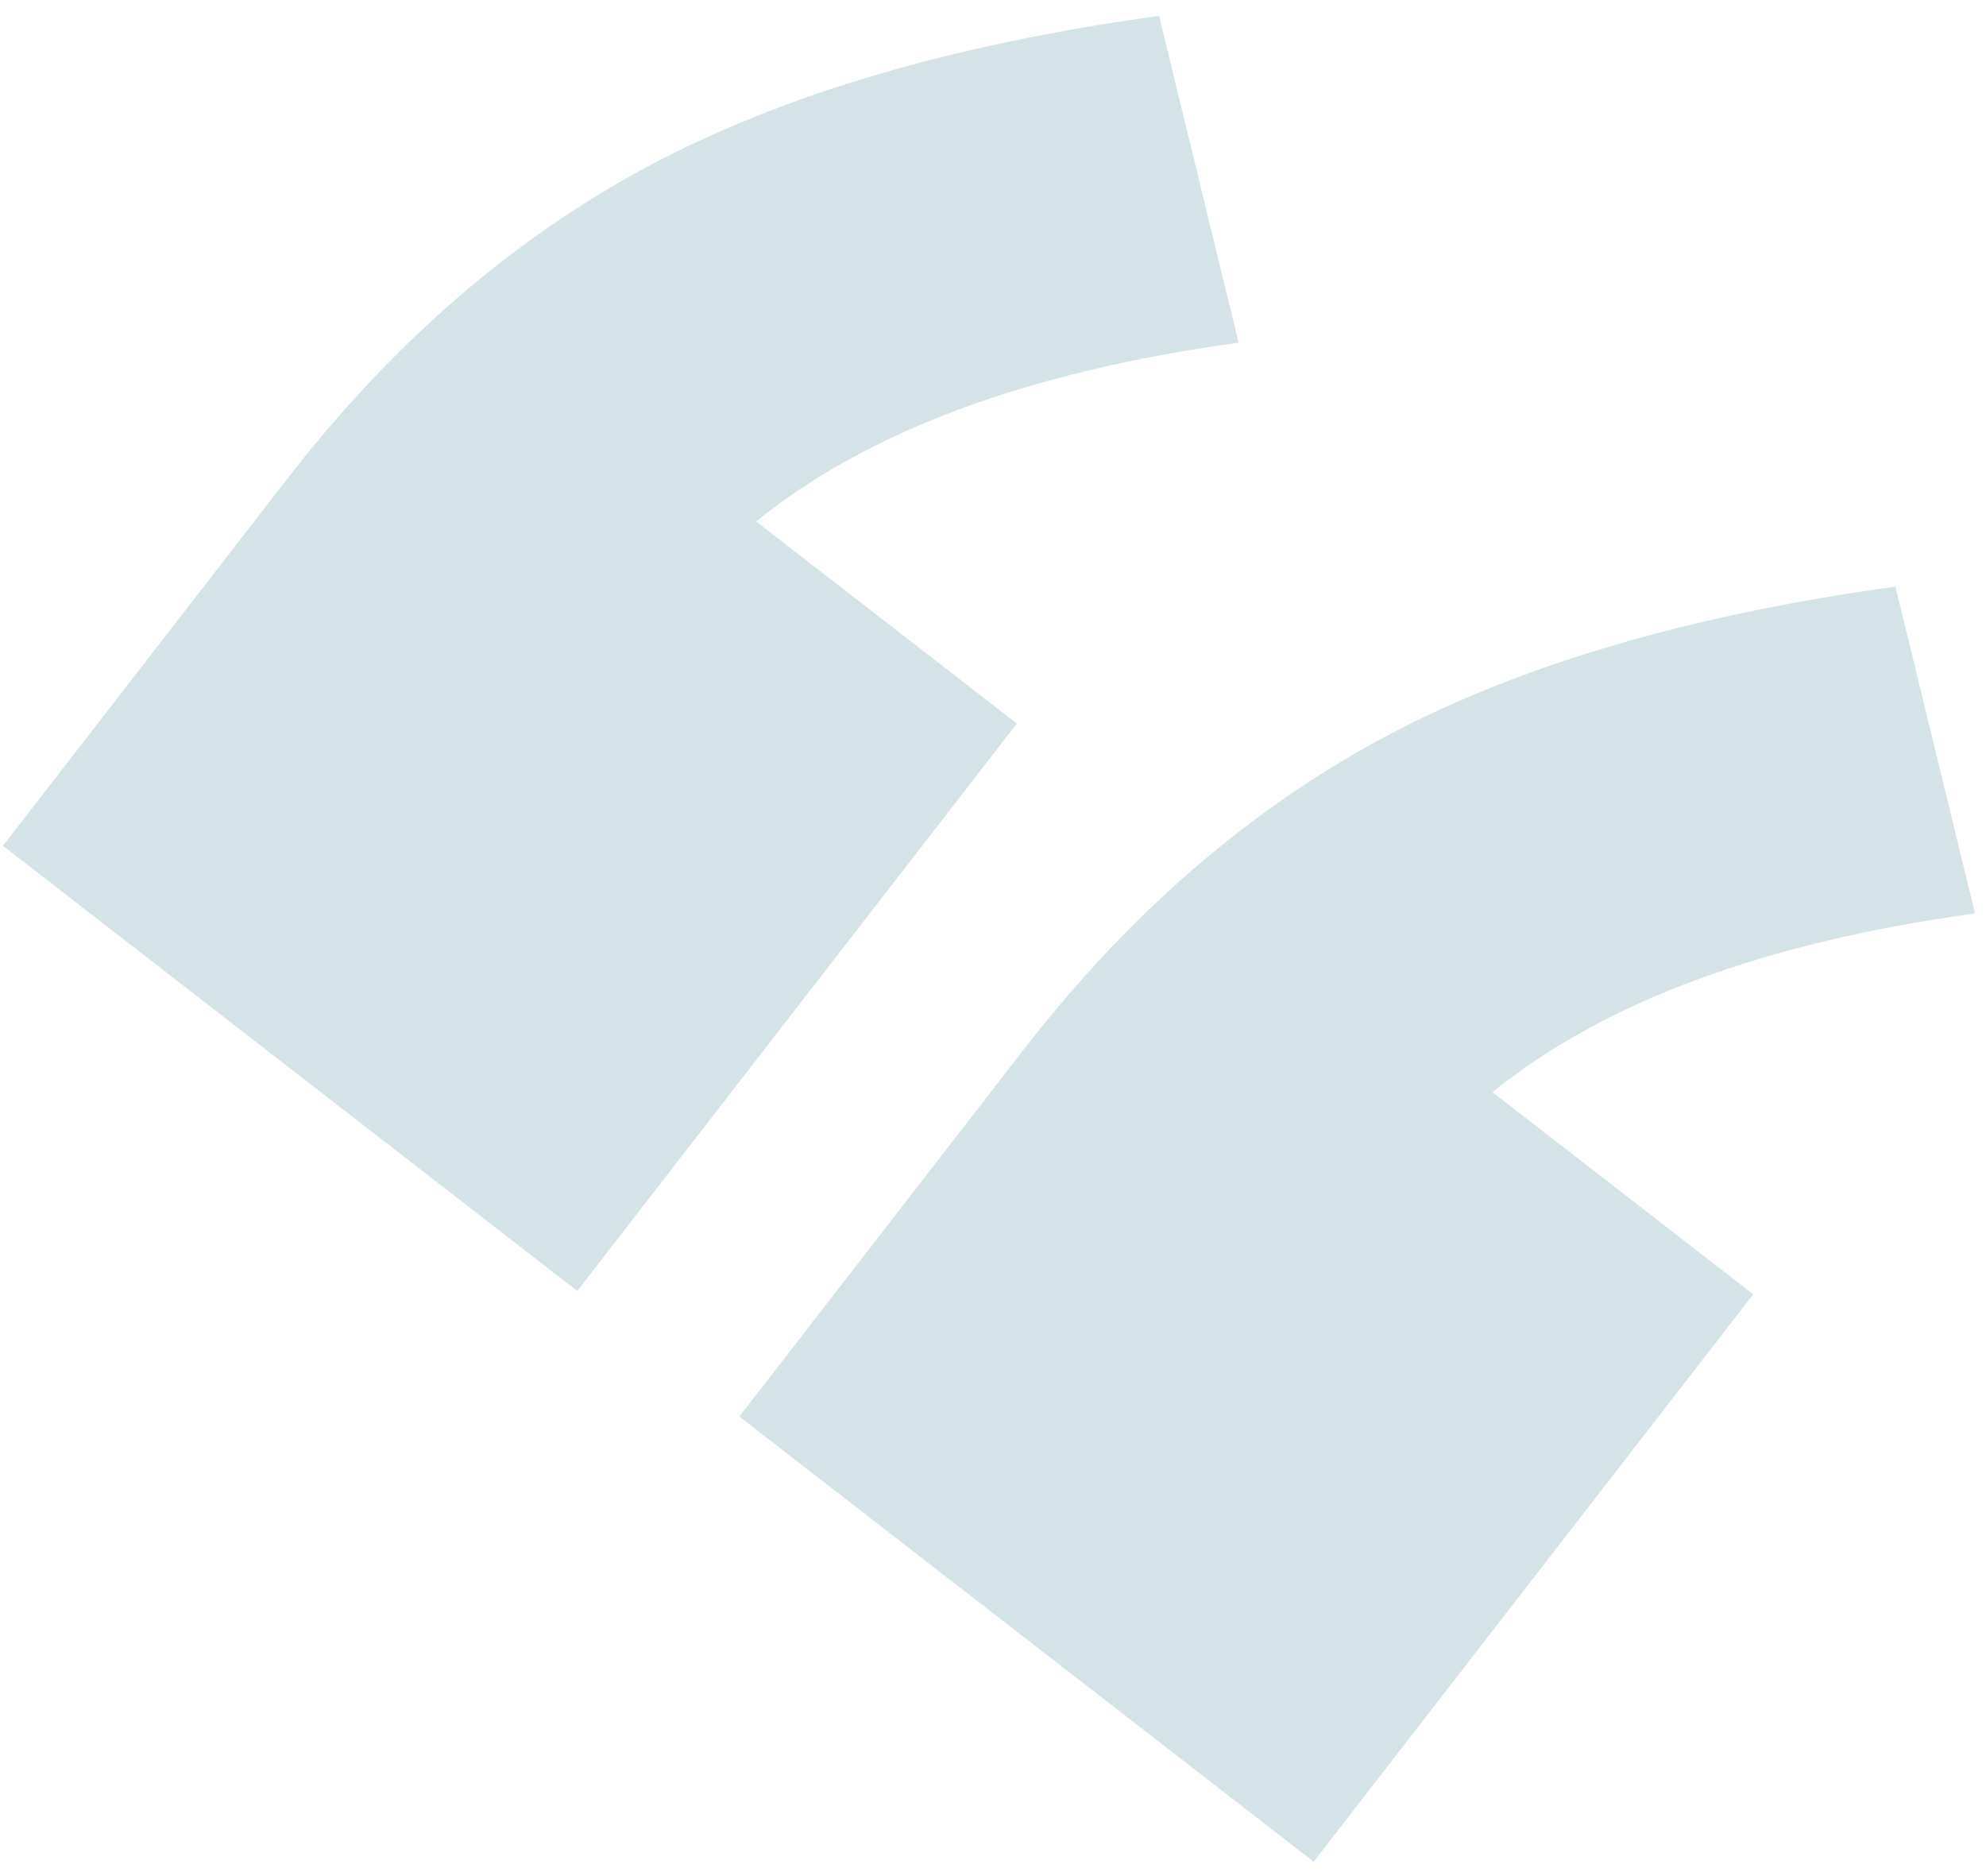 <svg width="90" height="85" viewBox="0 0 90 85" fill="none" xmlns="http://www.w3.org/2000/svg">
<path d="M46.081 32.782L26.16 58.489L0.134 38.321L13.001 21.715C17.785 15.541 23.234 10.819 29.346 7.548C35.458 4.277 43.184 2.001 52.525 0.721L56.13 15.525C46.601 16.83 39.312 19.53 34.265 23.626L46.081 32.782ZM79.452 58.641L59.532 84.348L33.505 64.18L46.373 47.574C51.157 41.4 56.605 36.678 62.718 33.407C68.83 30.136 76.556 27.86 85.896 26.58L89.502 41.384C79.973 42.689 72.684 45.389 67.636 49.485L79.452 58.641Z" fill="#277489" fill-opacity="0.2"/>
</svg>
